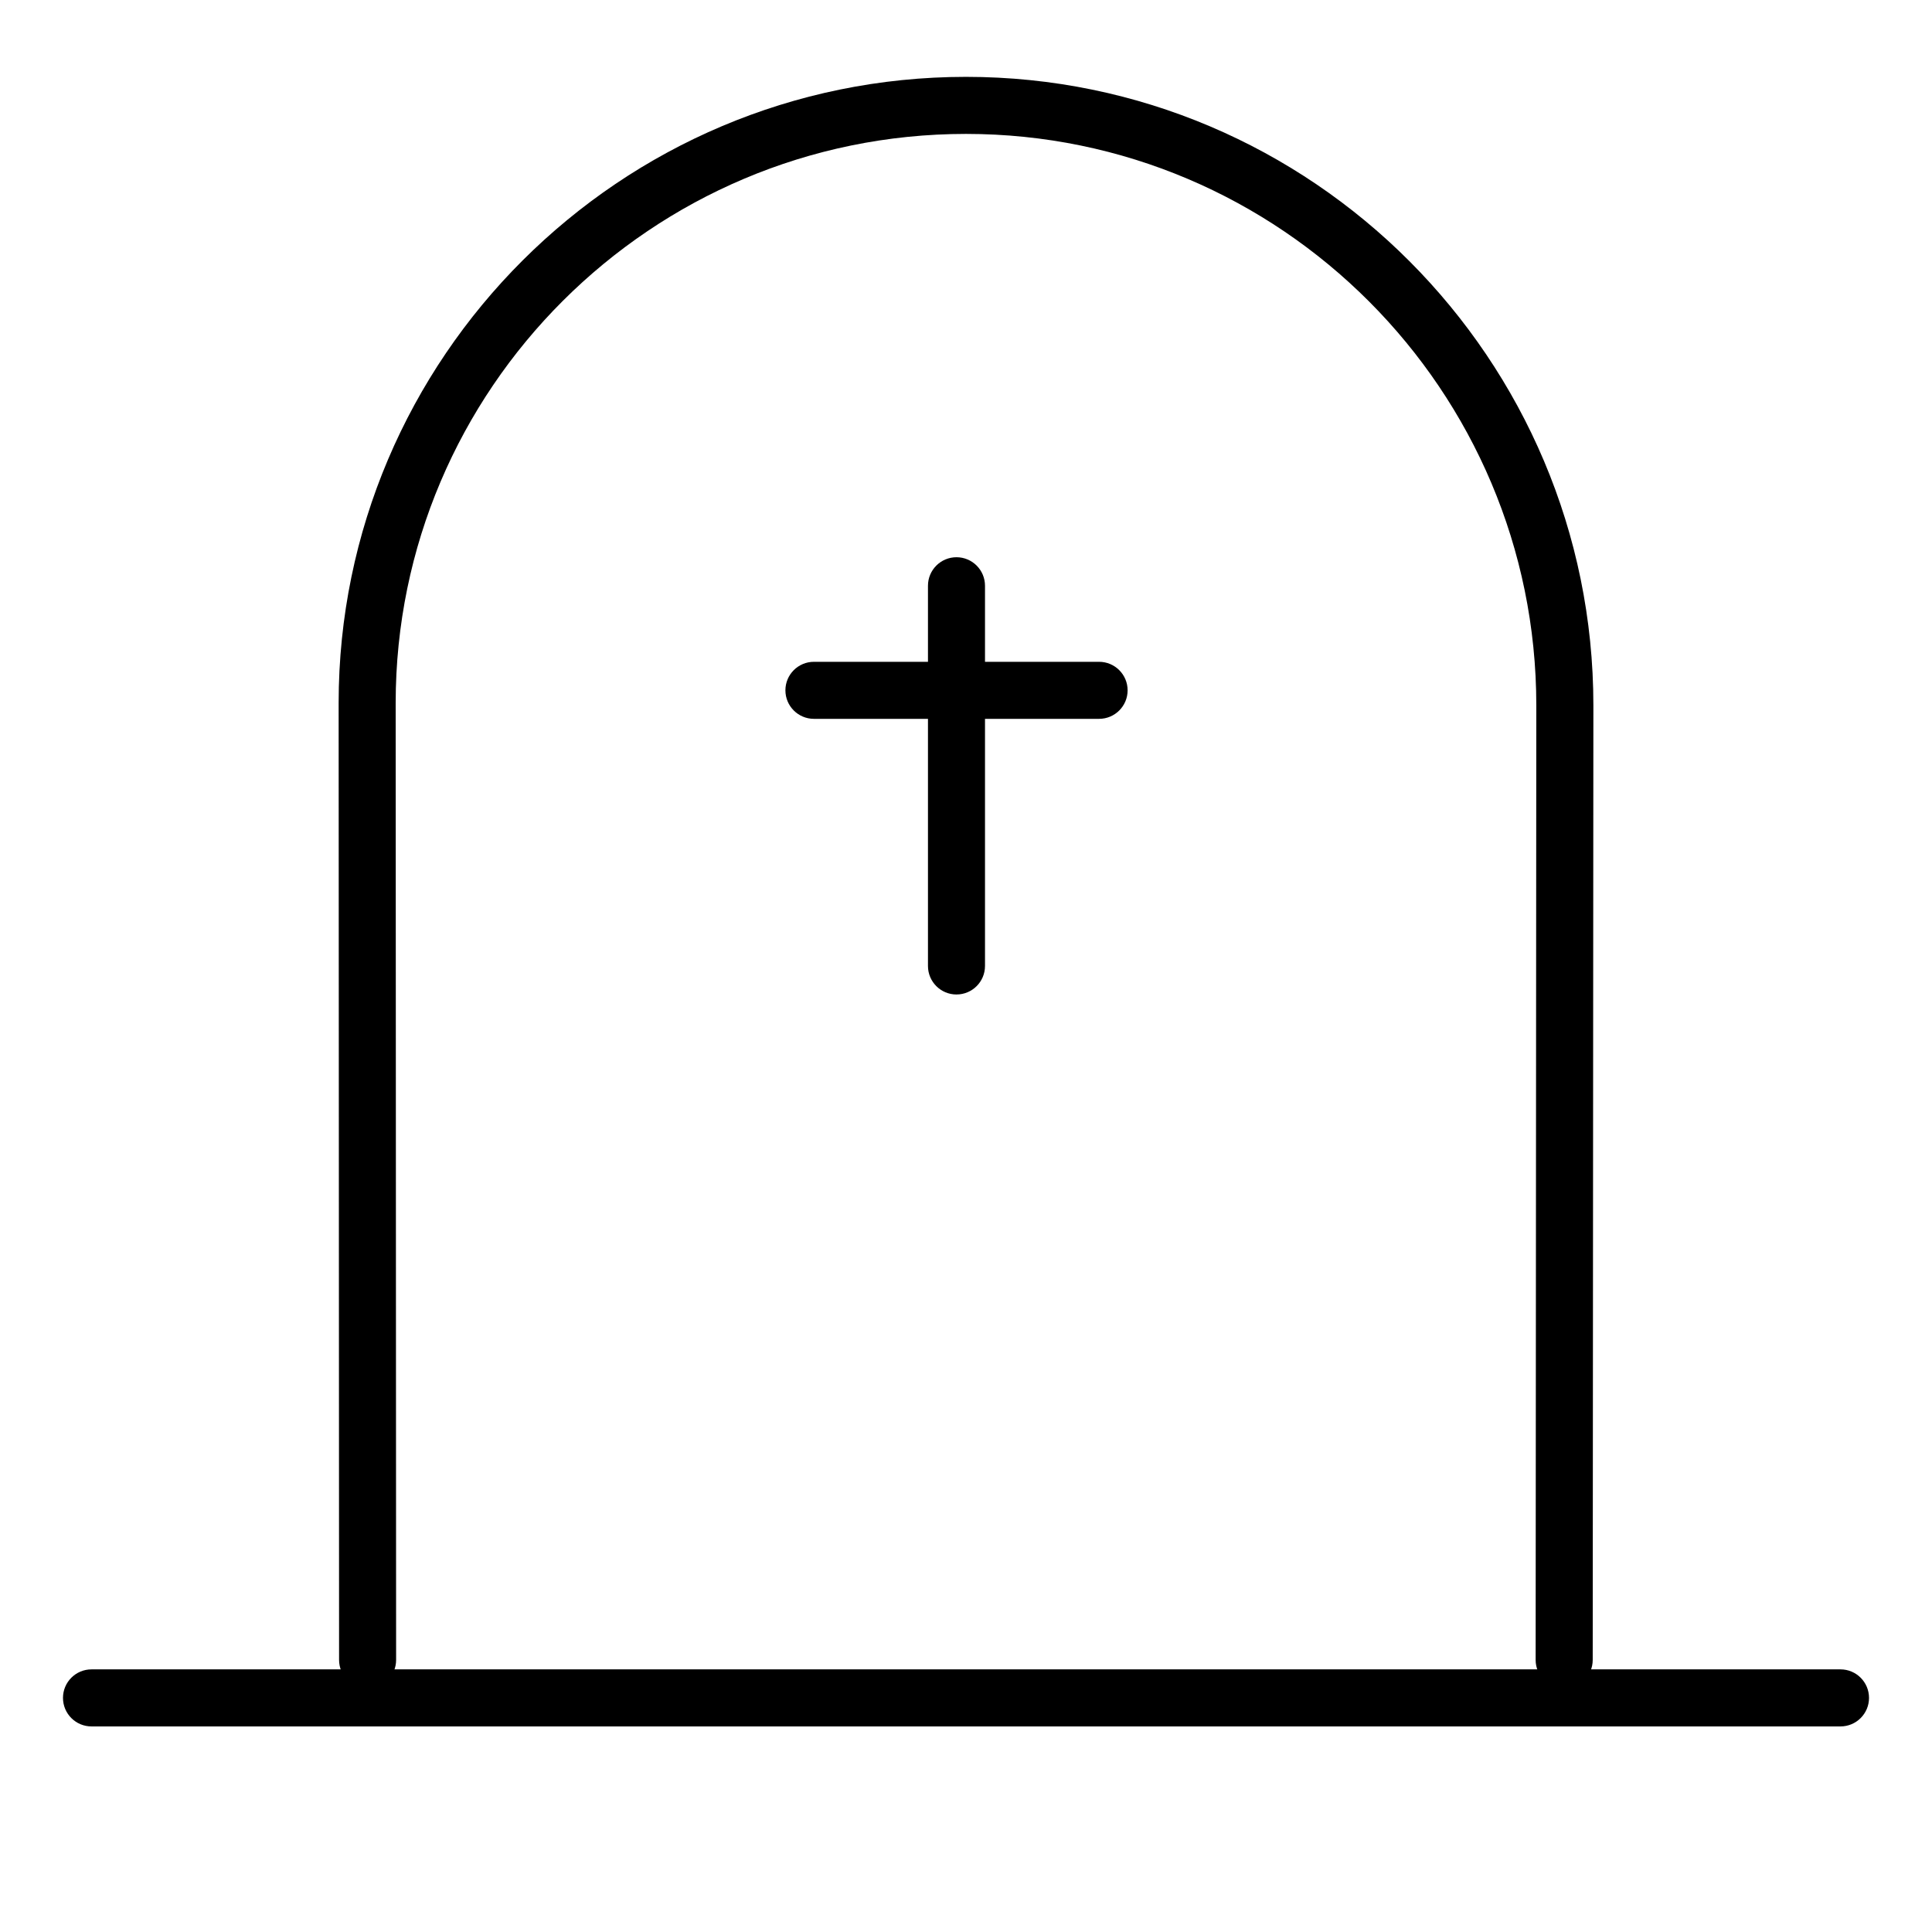 <?xml version="1.0" encoding="UTF-8"?>
<!-- Uploaded to: ICON Repo, www.svgrepo.com, Generator: ICON Repo Mixer Tools -->
<svg fill="#000000" width="800px" height="800px" version="1.1" viewBox="144 144 512 512" xmlns="http://www.w3.org/2000/svg">
 <g>
  <path d="m558.52 591.45c-4.176 0-7.562-3.391-7.559-7.562l0.176-252.95c0-83.512-67.801-151.45-151.14-151.45s-151.14 67.66-151.14 150.83l0.117 253.58c0 4.172-3.379 7.559-7.551 7.559h-0.004c-4.172 0-7.559-3.379-7.559-7.559l-0.117-253.59c0-91.5 74.582-165.94 166.26-165.94 91.672 0 166.26 74.727 166.26 166.57l-0.176 252.96c-0.008 4.176-3.387 7.555-7.559 7.555z"/>
  <path d="m631.75 601.52h-463.5c-4.172 0-7.559-3.379-7.559-7.559 0-4.176 3.387-7.559 7.559-7.559h463.5c4.172 0 7.559 3.379 7.559 7.559 0 4.176-3.387 7.559-7.559 7.559z"/>
  <path d="m397.48 407.55c-4.172 0-7.559-3.379-7.559-7.559v-100.76c0-4.176 3.387-7.559 7.559-7.559s7.555 3.379 7.555 7.559v100.76c0 4.176-3.383 7.555-7.555 7.555z"/>
  <path d="m435.27 334.5h-75.57c-4.172 0-7.559-3.379-7.559-7.559 0-4.176 3.387-7.555 7.559-7.555h75.57c4.172 0 7.559 3.379 7.559 7.559 0 4.172-3.387 7.555-7.559 7.555z"/>
 </g>
</svg>